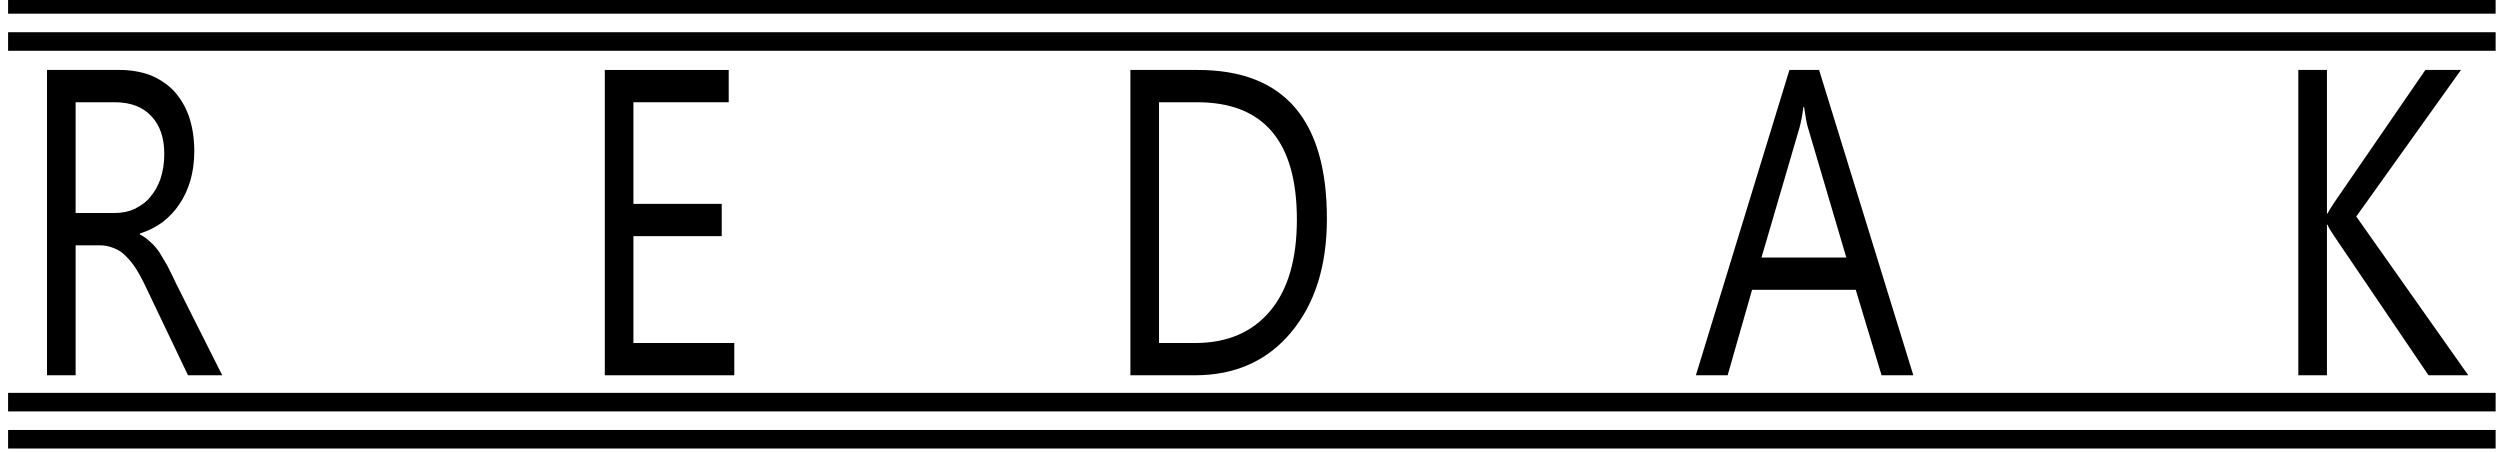 <?xml version="1.0" encoding="UTF-8" standalone="no"?> <svg xmlns="http://www.w3.org/2000/svg" xmlns:xlink="http://www.w3.org/1999/xlink" xmlns:serif="http://www.serif.com/" width="100%" height="100%" viewBox="0 0 967 175" version="1.1" xml:space="preserve" style="fill-rule:evenodd;clip-rule:evenodd;stroke-linejoin:round;stroke-miterlimit:2;"> <g id="ArtBoard1" transform="matrix(0.928,0,0,1,-225.686,-3183.29)"> <rect x="243.219" y="3183.29" width="1041.91" height="174.752" style="fill:none;"></rect> <clipPath id="_clip1"> <rect x="243.219" y="3183.29" width="1041.91" height="174.752"></rect> </clipPath> <g clip-path="url(#_clip1)"> <g transform="matrix(0.462,0,0,0.428,102.683,1828.5)"> <g transform="matrix(0.841,0,0,1,61.344,-7.002)"> <path d="M297.377,3527.44L2965.9,3527.44L2965.9,3544.21L297.377,3544.21L297.377,3527.44ZM297.377,3560.97L2965.9,3560.97L2965.9,3577.74L297.377,3577.74L297.377,3560.97Z" style="fill-rule:nonzero;"></path> </g> <g transform="matrix(0.841,0,0,1,61.344,-366.452)"> <path d="M297.377,3527.44L2965.9,3527.44L2965.9,3544.21L297.377,3544.21L297.377,3527.44ZM297.377,3560.97L2965.9,3560.97L2965.9,3577.74L297.377,3577.74L297.377,3560.97Z" style="fill-rule:nonzero;"></path> </g> </g> <g transform="matrix(1.002,0,0,1.162,93.091,304.924)"> <g transform="matrix(145.189,0,0,145.189,156,2602)"> <path d="M0.594,-0L0.496,-0L0.379,-0.196C0.368,-0.215 0.358,-0.23 0.348,-0.243C0.338,-0.256 0.327,-0.266 0.317,-0.274C0.306,-0.283 0.295,-0.288 0.282,-0.292C0.27,-0.296 0.257,-0.298 0.241,-0.298L0.174,-0.298L0.174,-0L0.092,-0L0.092,-0.7L0.301,-0.7C0.331,-0.7 0.36,-0.696 0.385,-0.689C0.411,-0.681 0.434,-0.669 0.453,-0.654C0.472,-0.638 0.487,-0.619 0.498,-0.595C0.508,-0.572 0.514,-0.545 0.514,-0.514C0.514,-0.489 0.51,-0.467 0.503,-0.447C0.495,-0.426 0.485,-0.408 0.471,-0.392C0.458,-0.376 0.442,-0.363 0.423,-0.351C0.404,-0.34 0.382,-0.331 0.358,-0.325L0.358,-0.323C0.37,-0.318 0.38,-0.312 0.389,-0.305C0.398,-0.299 0.406,-0.291 0.414,-0.282C0.421,-0.273 0.429,-0.262 0.437,-0.251C0.444,-0.239 0.453,-0.226 0.462,-0.21L0.594,-0ZM0.174,-0.626L0.174,-0.372L0.285,-0.372C0.306,-0.372 0.325,-0.375 0.342,-0.381C0.359,-0.388 0.375,-0.396 0.387,-0.408C0.4,-0.42 0.41,-0.434 0.417,-0.45C0.424,-0.467 0.428,-0.486 0.428,-0.507C0.428,-0.544 0.416,-0.573 0.391,-0.594C0.367,-0.615 0.332,-0.626 0.286,-0.626L0.174,-0.626Z" style="fill-rule:nonzero;"></path> </g> <g transform="matrix(145.189,0,0,145.189,388.033,2602)"> <path d="M0.463,-0L0.092,-0L0.092,-0.7L0.447,-0.7L0.447,-0.626L0.174,-0.626L0.174,-0.393L0.427,-0.393L0.427,-0.319L0.174,-0.319L0.174,-0.074L0.463,-0.074L0.463,-0Z" style="fill-rule:nonzero;"></path> </g> <g transform="matrix(145.189,0,0,145.189,606.667,2602)"> <path d="M0.092,-0L0.092,-0.7L0.285,-0.7C0.532,-0.7 0.655,-0.586 0.655,-0.359C0.655,-0.251 0.621,-0.164 0.552,-0.098C0.484,-0.033 0.392,-0 0.277,-0L0.092,-0ZM0.174,-0.626L0.174,-0.074L0.278,-0.074C0.37,-0.074 0.442,-0.099 0.493,-0.148C0.544,-0.197 0.569,-0.267 0.569,-0.357C0.569,-0.536 0.474,-0.626 0.283,-0.626L0.174,-0.626Z" style="fill-rule:nonzero;"></path> </g> <g transform="matrix(145.189,0,0,145.189,853.658,2602)"> <path d="M0.634,-0L0.543,-0L0.469,-0.196L0.172,-0.196L0.102,-0L0.011,-0L0.279,-0.7L0.364,-0.7L0.634,-0ZM0.442,-0.27L0.332,-0.568C0.328,-0.578 0.325,-0.594 0.321,-0.615L0.319,-0.615C0.316,-0.595 0.312,-0.58 0.308,-0.568L0.199,-0.27L0.442,-0.27Z" style="fill-rule:nonzero;"></path> </g> <g transform="matrix(145.189,0,0,145.189,1092.5,2602)"> <path d="M0.579,-0L0.465,-0L0.194,-0.32C0.184,-0.332 0.178,-0.34 0.176,-0.345L0.174,-0.345L0.174,-0L0.092,-0L0.092,-0.7L0.174,-0.7L0.174,-0.371L0.176,-0.371C0.18,-0.378 0.187,-0.386 0.194,-0.395L0.456,-0.7L0.558,-0.7L0.258,-0.364L0.579,-0Z" style="fill-rule:nonzero;"></path> </g> </g> </g> </g> </svg> 